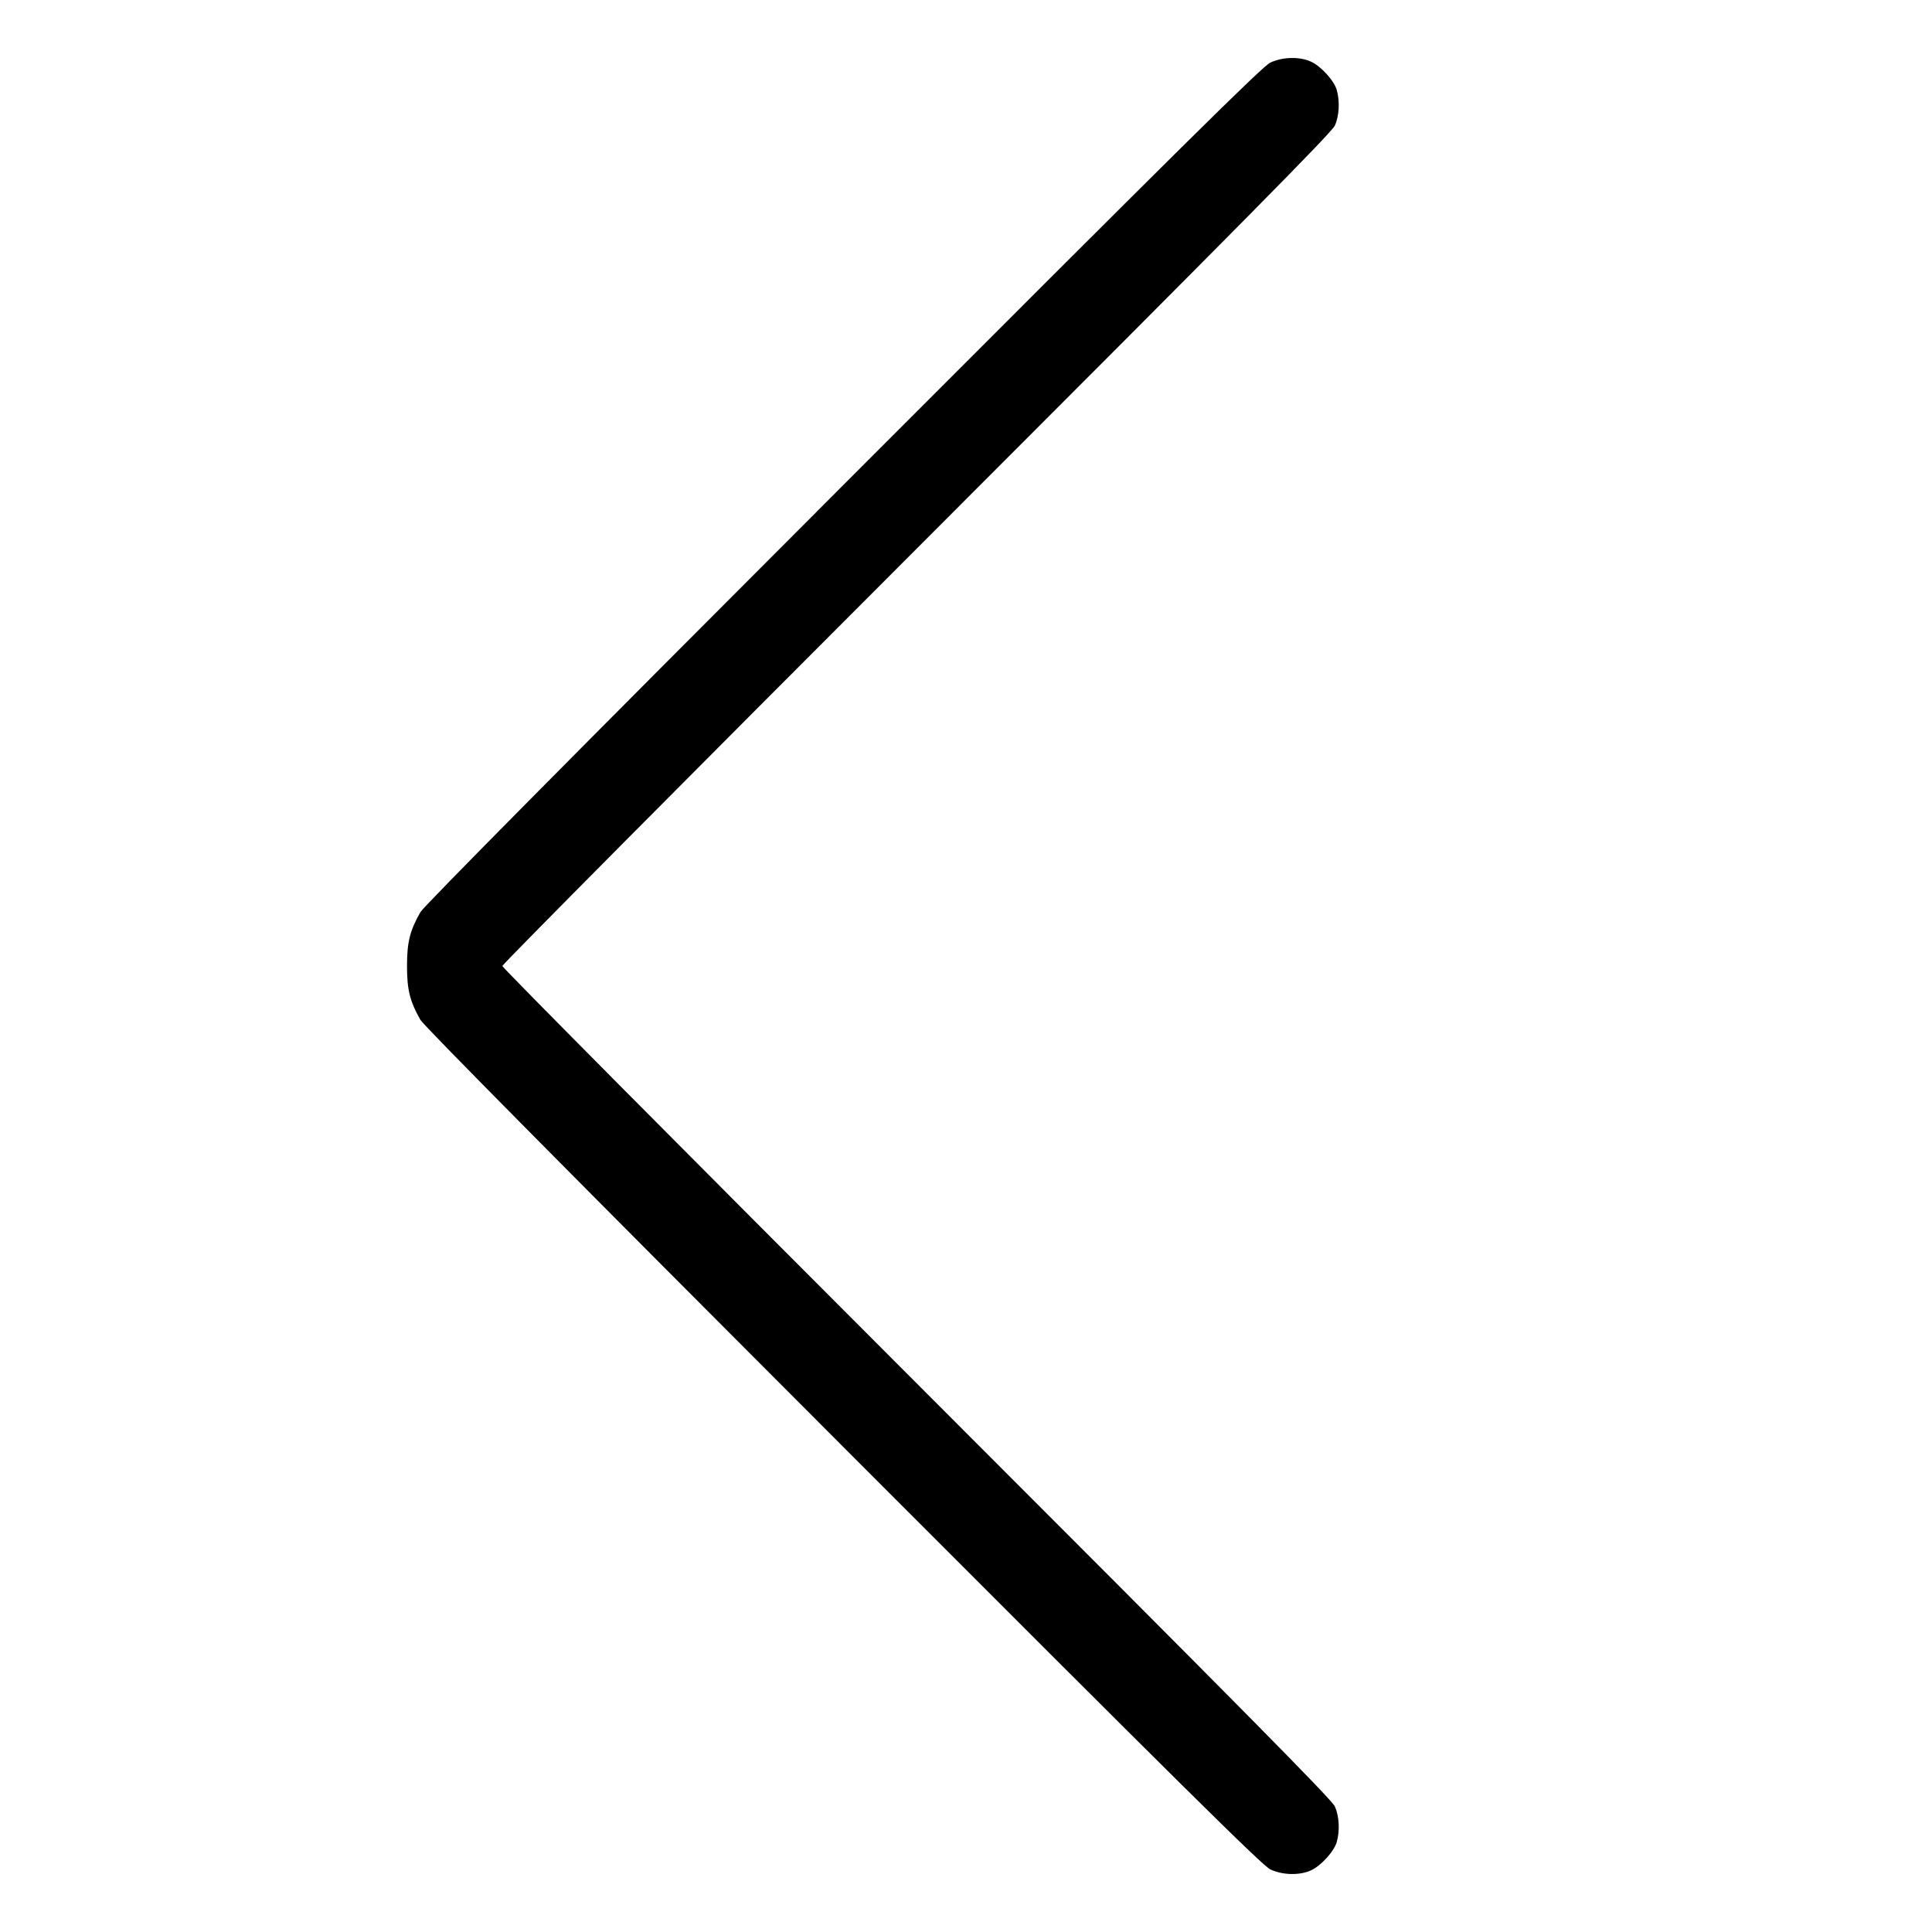 <svg xmlns="http://www.w3.org/2000/svg" viewBox="0 0 24 24" version="1.1" id="Arrow-Left-1--Streamline-Ultimate.svg" width="1em" height="1em">
	<path d="M15.78 0.778C15.682 0.824 14.7 1.796 10.473 6.028C7.137 9.367 5.263 11.259 5.223 11.33C5.092 11.56 5.056 11.703 5.056 12C5.056 12.297 5.092 12.44 5.223 12.67C5.263 12.741 7.137 14.633 10.473 17.972C14.7 22.204 15.682 23.176 15.78 23.222C15.93 23.294 16.144 23.299 16.284 23.235C16.41 23.178 16.574 22.997 16.606 22.881C16.646 22.738 16.636 22.56 16.582 22.44C16.544 22.355 15.439 21.237 11.387 17.184C8.556 14.352 6.24 12.02 6.24 12C6.24 11.98 8.556 9.648 11.387 6.816C15.439 2.763 16.544 1.645 16.582 1.56C16.636 1.44 16.646 1.262 16.606 1.119C16.574 1.003 16.41 0.822 16.284 0.765C16.144 0.701 15.93 0.706 15.78 0.778" stroke="none" fill="currentColor" fill-rule="evenodd"></path>
</svg>